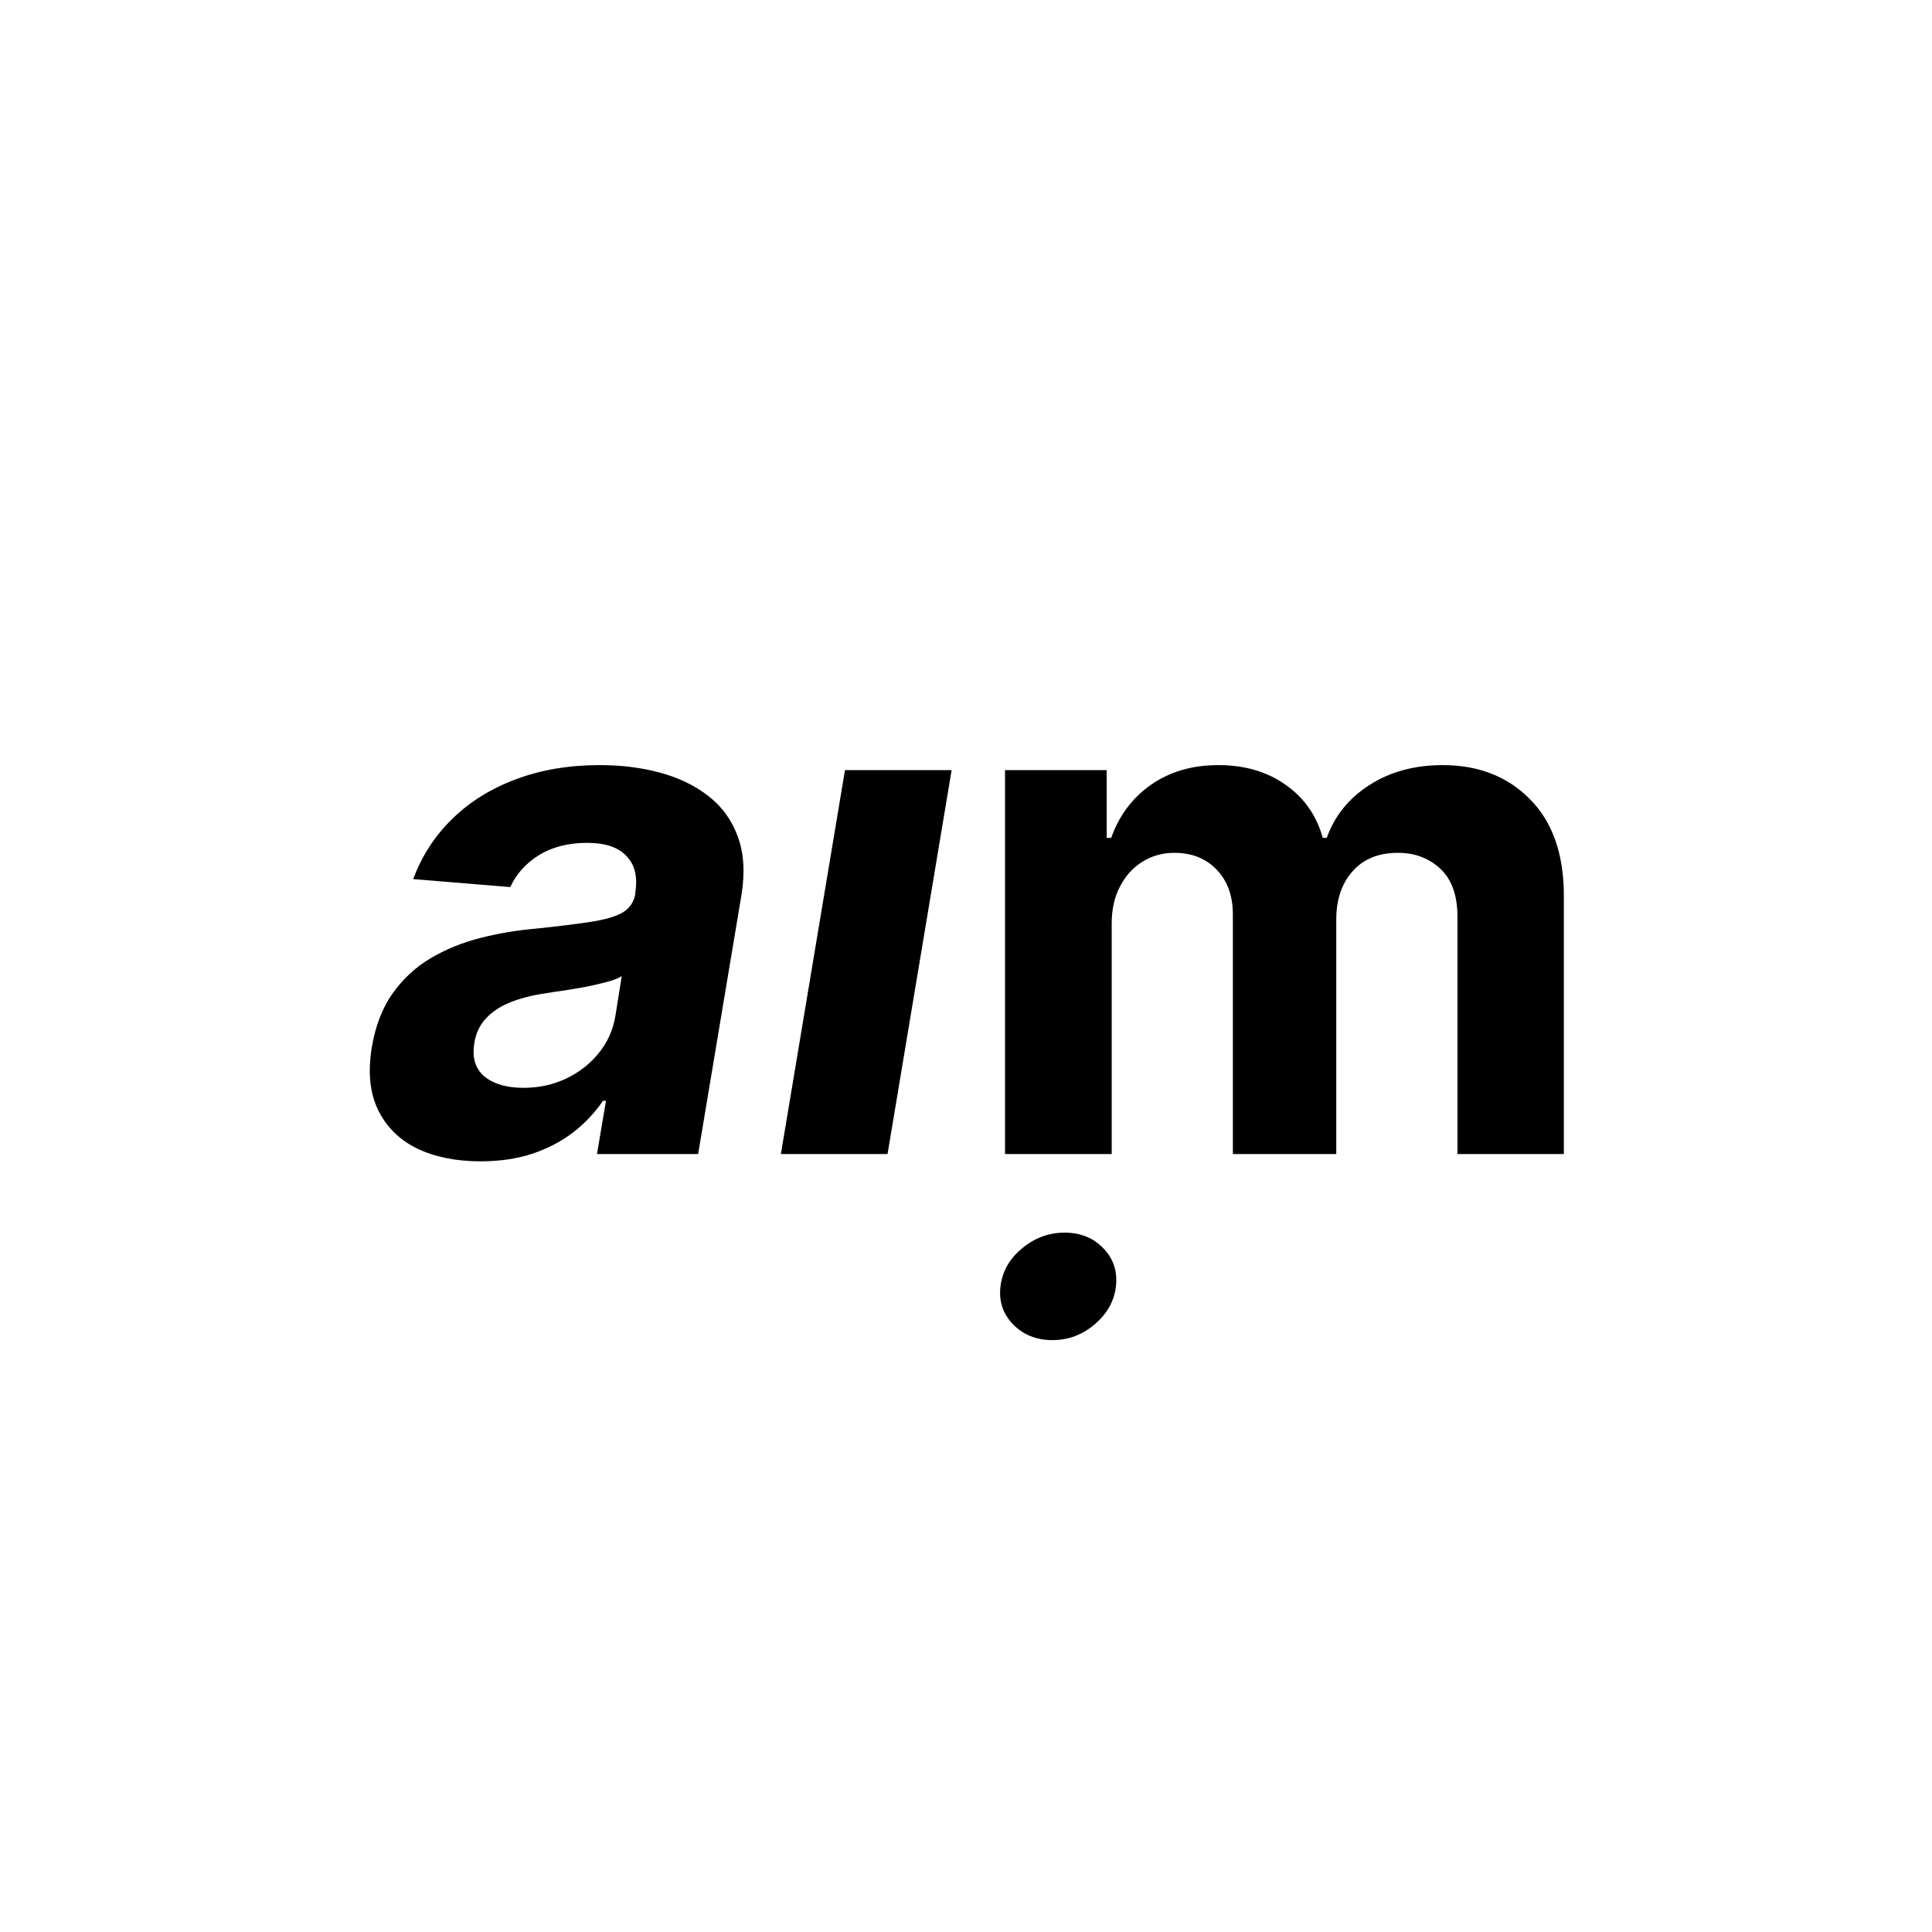 <?xml version="1.0" encoding="UTF-8"?>
<svg xmlns="http://www.w3.org/2000/svg" width="100" height="100" viewBox="0 0 100 100" fill="none">
  <path d="M24.873 60.11C23.612 60.11 22.519 59.89 21.594 59.45C20.678 59.001 20.005 58.337 19.573 57.457C19.141 56.577 19.033 55.486 19.249 54.184C19.439 53.08 19.797 52.157 20.324 51.415C20.86 50.664 21.512 50.061 22.281 49.603C23.05 49.146 23.901 48.797 24.834 48.556C25.776 48.314 26.748 48.15 27.75 48.064C28.908 47.943 29.849 47.827 30.575 47.714C31.309 47.602 31.858 47.443 32.221 47.236C32.584 47.02 32.804 46.701 32.882 46.278V46.201C33.012 45.39 32.86 44.76 32.428 44.312C32.005 43.854 31.327 43.626 30.394 43.626C29.409 43.626 28.571 43.842 27.88 44.273C27.197 44.704 26.709 45.252 26.415 45.916L21.387 45.502C21.836 44.294 22.514 43.251 23.422 42.371C24.337 41.482 25.439 40.801 26.726 40.327C28.014 39.843 29.456 39.602 31.055 39.602C32.161 39.602 33.193 39.731 34.152 39.99C35.12 40.249 35.953 40.65 36.653 41.193C37.362 41.737 37.871 42.435 38.182 43.289C38.502 44.135 38.567 45.148 38.377 46.33L36.135 59.734H30.899L31.366 56.978H31.21C30.787 57.599 30.268 58.147 29.655 58.622C29.042 59.087 28.337 59.454 27.543 59.721C26.748 59.98 25.858 60.11 24.873 60.11ZM27.089 56.306C27.893 56.306 28.631 56.146 29.305 55.827C29.988 55.499 30.549 55.059 30.99 54.507C31.439 53.955 31.724 53.33 31.845 52.631L32.182 50.522C32.009 50.634 31.759 50.733 31.43 50.82C31.111 50.906 30.761 50.988 30.381 51.066C30.009 51.135 29.634 51.199 29.253 51.26C28.873 51.311 28.532 51.363 28.23 51.415C27.564 51.51 26.968 51.661 26.441 51.868C25.914 52.075 25.486 52.355 25.158 52.709C24.83 53.054 24.627 53.485 24.549 54.003C24.428 54.753 24.605 55.327 25.08 55.723C25.564 56.112 26.234 56.306 27.089 56.306Z" fill="black"></path>
  <path d="M40.418 59.734L43.736 39.861H49.256L45.939 59.734H40.418Z" fill="black"></path>
  <path d="M52.02 59.734V39.861H57.281V43.367H57.515C57.929 42.203 58.62 41.284 59.588 40.611C60.556 39.938 61.714 39.602 63.061 39.602C64.426 39.602 65.588 39.943 66.547 40.624C67.506 41.297 68.146 42.211 68.465 43.367H68.673C69.079 42.228 69.813 41.319 70.876 40.637C71.947 39.947 73.213 39.602 74.673 39.602C76.531 39.602 78.038 40.193 79.196 41.374C80.362 42.548 80.945 44.212 80.945 46.369V59.734H75.438V47.456C75.438 46.352 75.144 45.523 74.556 44.971C73.969 44.419 73.234 44.143 72.353 44.143C71.351 44.143 70.569 44.462 70.007 45.101C69.446 45.73 69.165 46.563 69.165 47.598V59.734H63.813V47.339C63.813 46.364 63.532 45.588 62.971 45.01C62.418 44.432 61.688 44.143 60.78 44.143C60.167 44.143 59.614 44.299 59.122 44.609C58.638 44.911 58.253 45.338 57.968 45.89C57.683 46.434 57.541 47.072 57.541 47.805V59.734H52.02Z" fill="black"></path>
  <path d="M52.434 68.549C52.97 69.093 53.648 69.364 54.469 69.364C55.29 69.364 56.02 69.093 56.659 68.549C57.307 67.997 57.674 67.341 57.761 66.582C57.847 65.806 57.631 65.15 57.113 64.616C56.594 64.072 55.925 63.801 55.104 63.801C54.283 63.801 53.549 64.072 52.901 64.616C52.253 65.15 51.881 65.806 51.786 66.582C51.691 67.341 51.907 67.997 52.434 68.549Z" fill="black"></path>
</svg>
